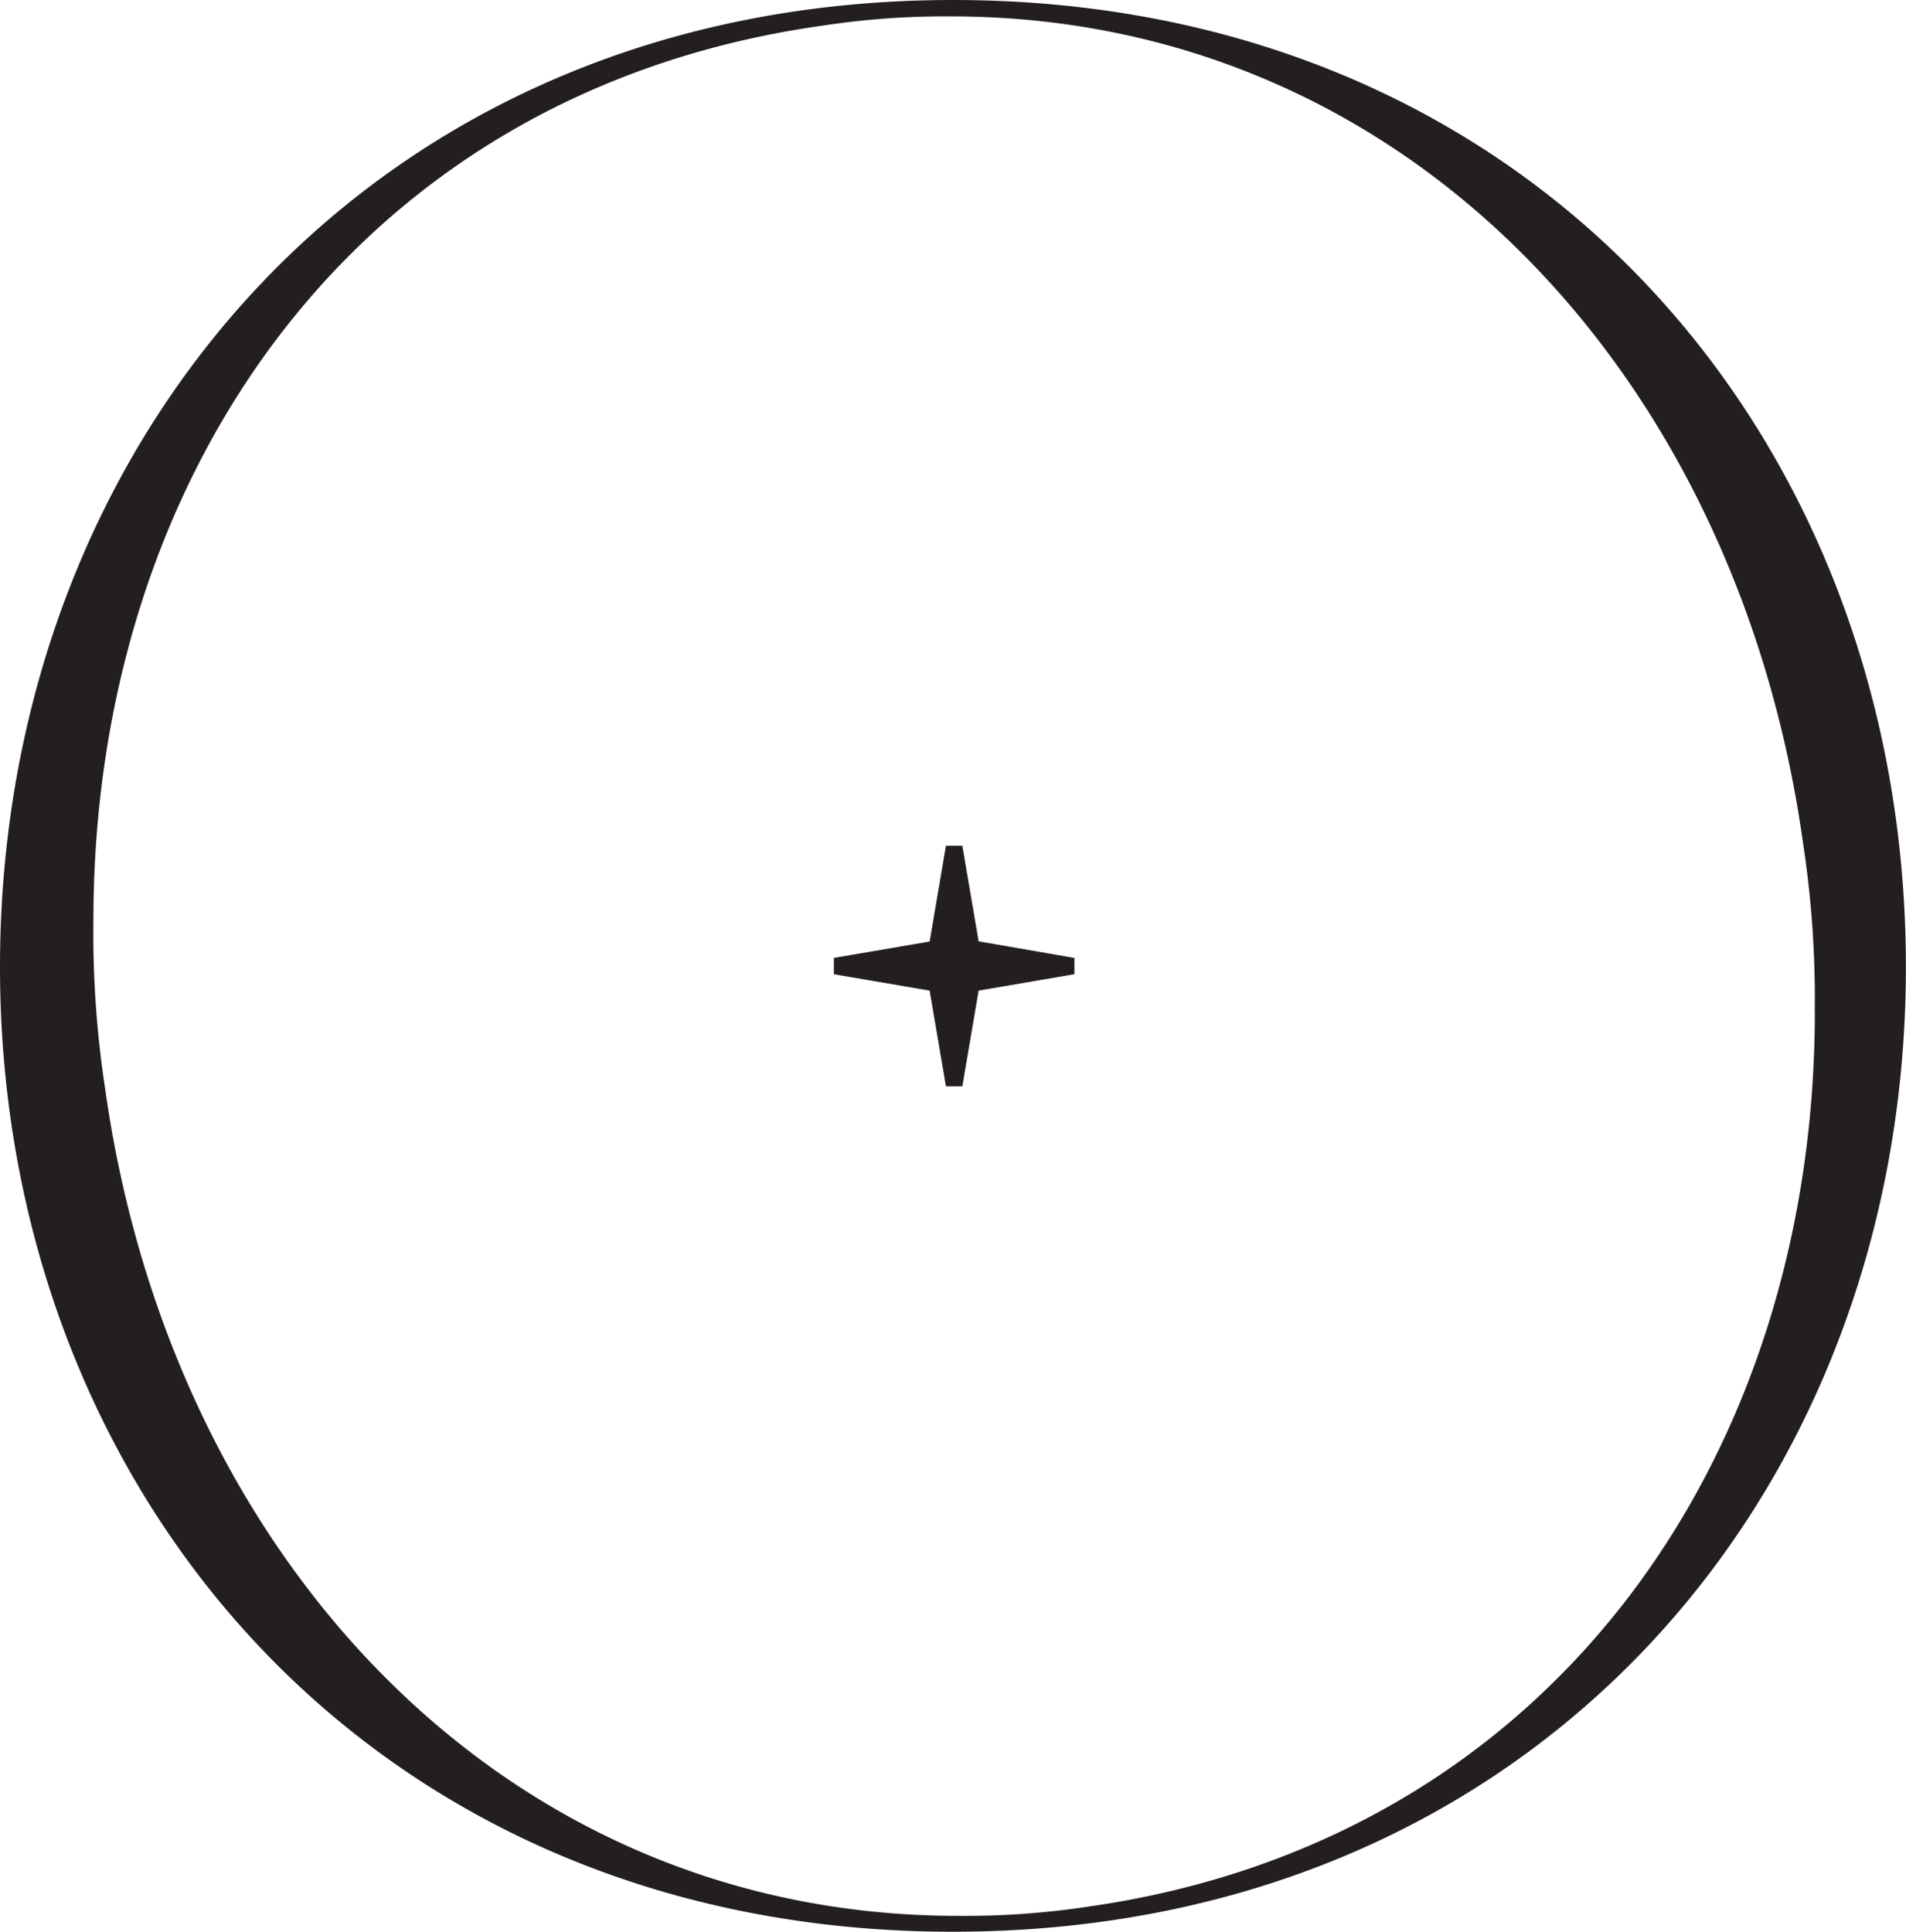 <svg xmlns="http://www.w3.org/2000/svg" viewBox="0 0 193.01 195.61"><defs><style>.cls-1{fill:#231f20;}</style></defs><title>icon younes houssni</title><g id="Calque_2" data-name="Calque 2"><g id="Calque_1-2" data-name="Calque 1"><path class="cls-1" d="M193,97.92c0,53.22-37.61,97.69-96.51,97.69C37.84,195.61,0,151.14,0,97.92,0,44.47,37.84,0,96.5,0,155.4,0,193,44.47,193,97.92Zm-9.23,4.5a103.68,103.68,0,0,0-1.18-17C176,38.08,142.39,1.66,96.27,1.66a82.12,82.12,0,0,0-13,.94C36.19,9.22,9.46,48,9.46,93.19a103.76,103.76,0,0,0,1.18,17C17.27,157.53,50.85,194,97,194a83.05,83.05,0,0,0,13.24-.94C157.05,186.38,183.78,147.59,183.78,102.42ZM99.1,95.32,108.8,97v1.65l-9.7,1.66L97.45,110H95.79l-1.65-9.69-9.7-1.66V97l9.7-1.66,1.65-9.7h1.66Z"></path></g></g></svg>